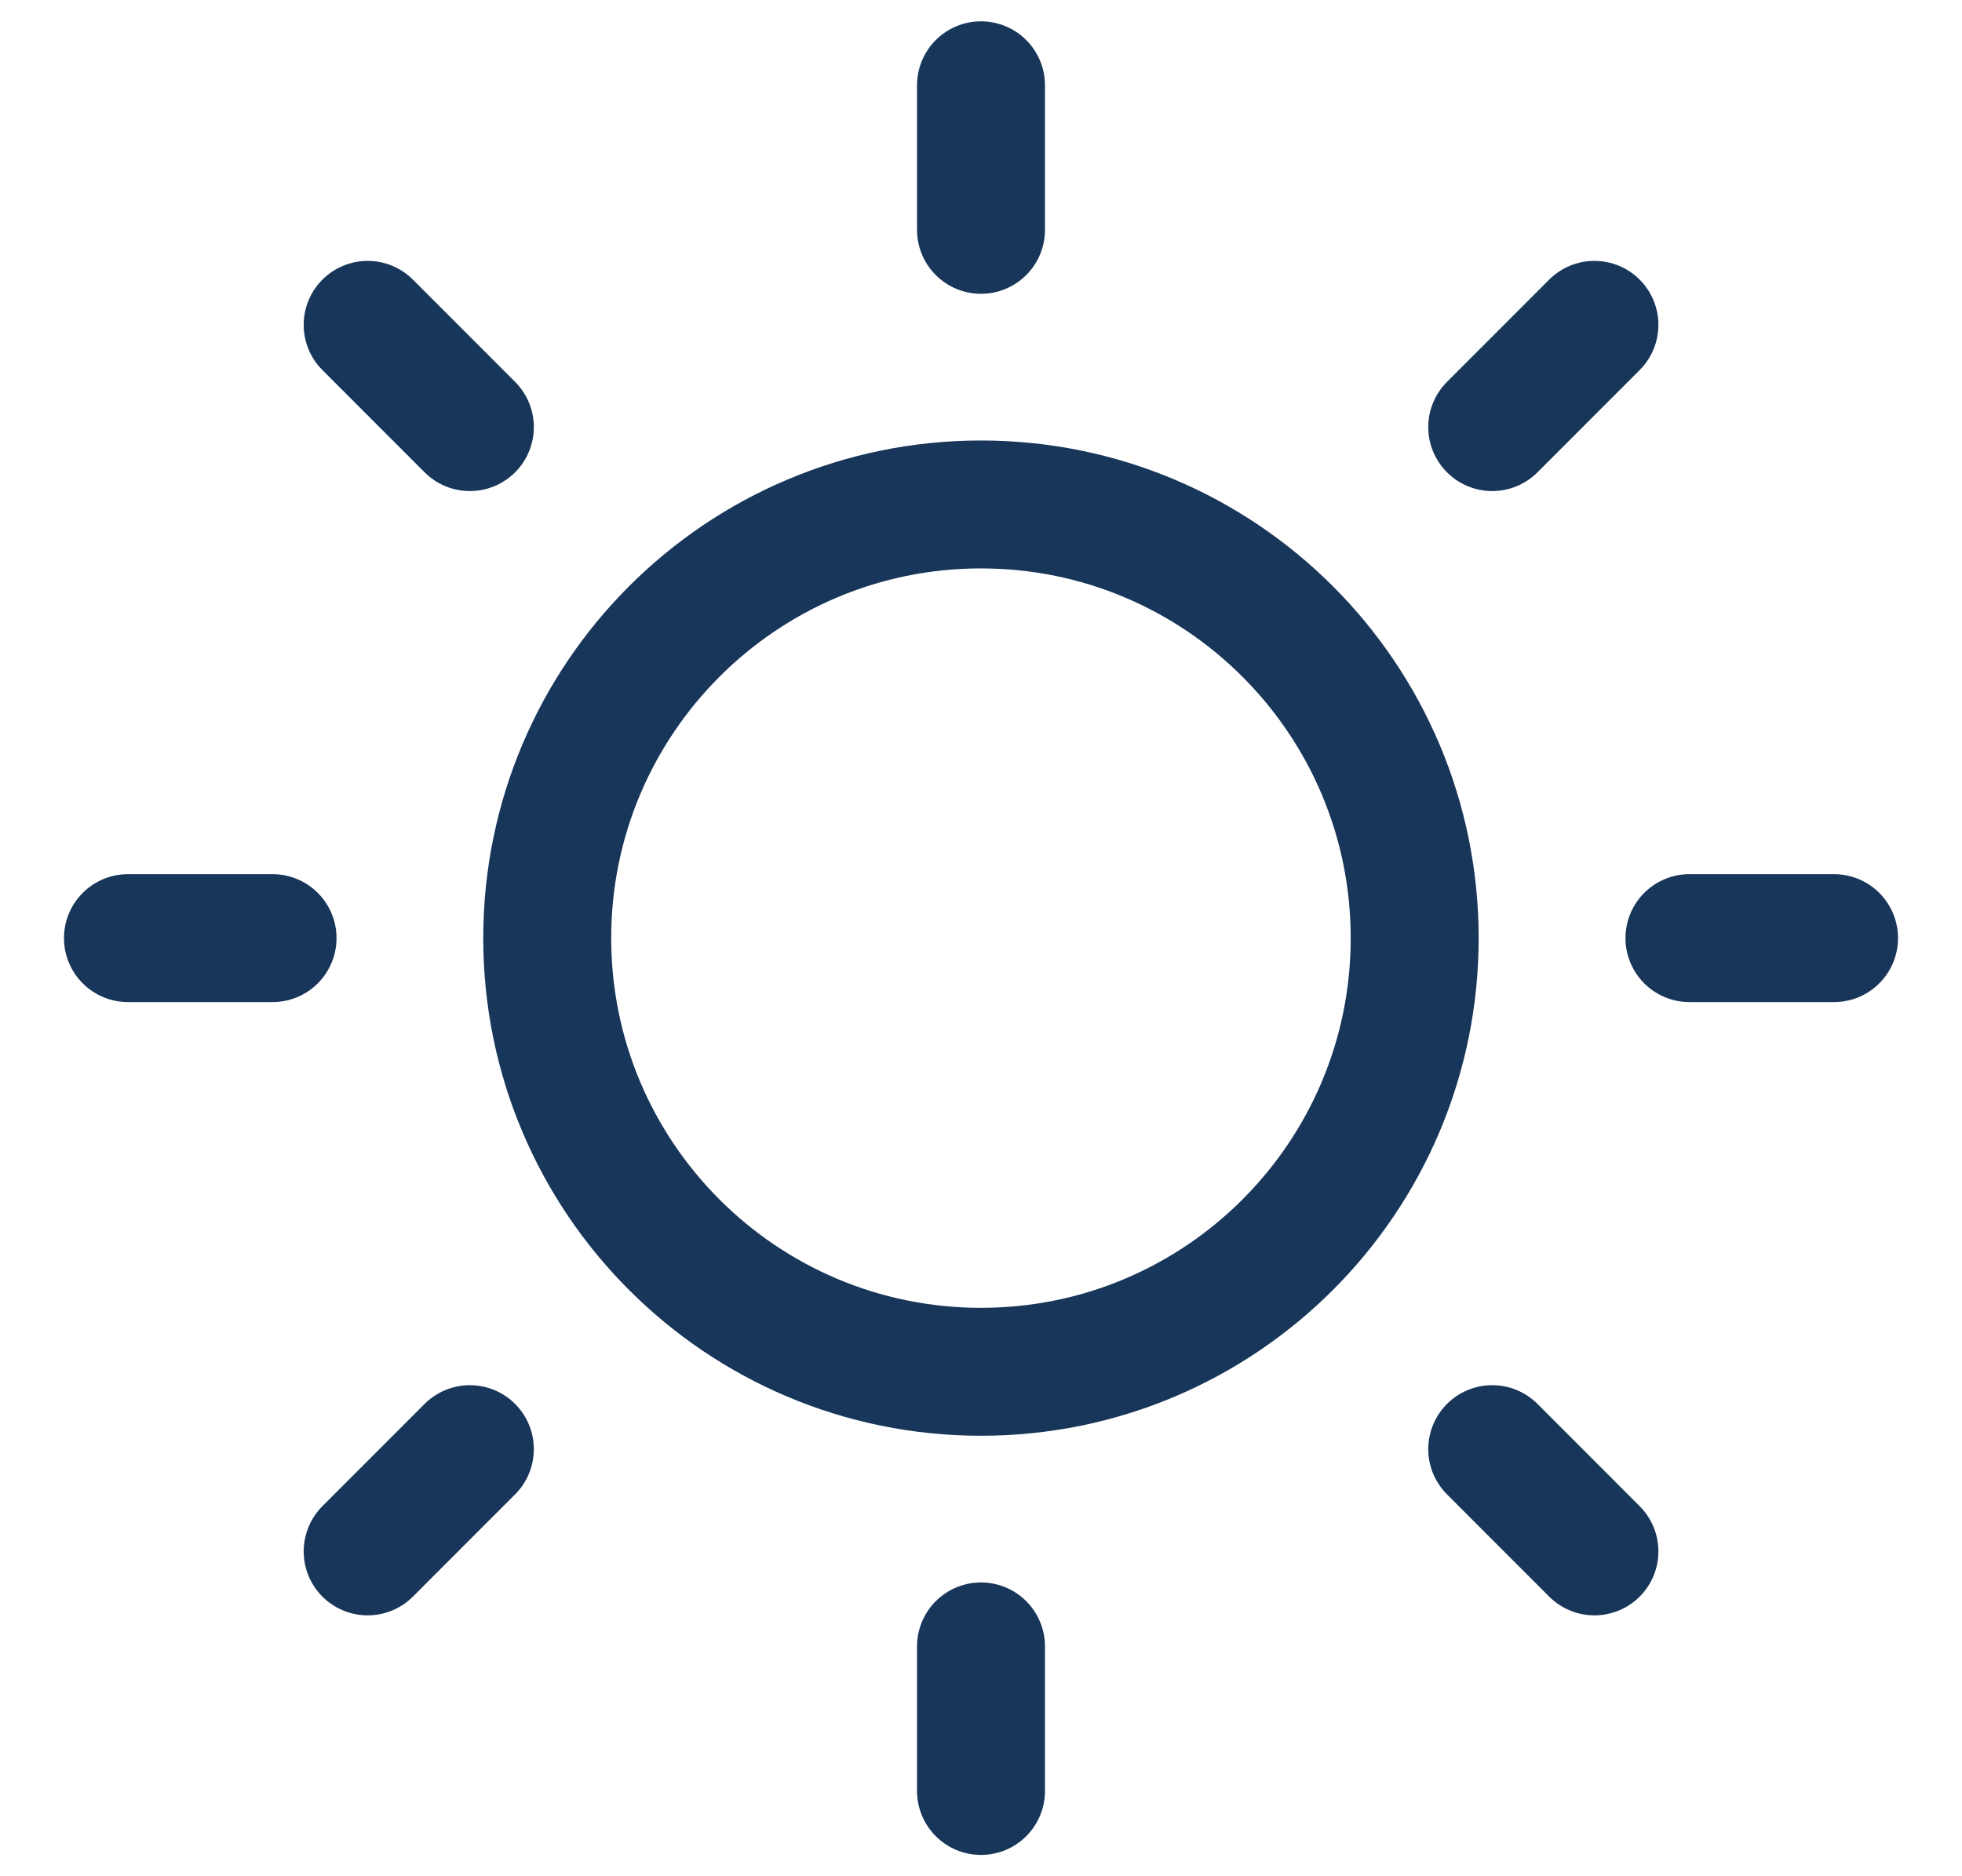 <?xml version="1.0" encoding="UTF-8"?> <svg xmlns="http://www.w3.org/2000/svg" width="23" height="22" viewBox="0 0 23 22" fill="none"><path d="M18.691 18.191L17.493 16.992" stroke="#18365A" stroke-width="1.5" stroke-miterlimit="10" stroke-linecap="round" stroke-linejoin="round"></path><path d="M5.508 5.008L4.31 3.809" stroke="#18365A" stroke-width="1.5" stroke-miterlimit="10" stroke-linecap="round" stroke-linejoin="round"></path><path d="M21.5 11H19.805" stroke="#18365A" stroke-width="1.5" stroke-miterlimit="10" stroke-linecap="round" stroke-linejoin="round"></path><path d="M3.195 11H1.5" stroke="#18365A" stroke-width="1.5" stroke-miterlimit="10" stroke-linecap="round" stroke-linejoin="round"></path><path d="M18.691 3.809L17.493 5.008" stroke="#18365A" stroke-width="1.5" stroke-miterlimit="10" stroke-linecap="round" stroke-linejoin="round"></path><path d="M5.508 16.992L4.31 18.191" stroke="#18365A" stroke-width="1.5" stroke-miterlimit="10" stroke-linecap="round" stroke-linejoin="round"></path><path d="M11.5 21V19.305" stroke="#18365A" stroke-width="1.5" stroke-miterlimit="10" stroke-linecap="round" stroke-linejoin="round"></path><path d="M11.5 2.695V1" stroke="#18365A" stroke-width="1.5" stroke-miterlimit="10" stroke-linecap="round" stroke-linejoin="round"></path><path d="M11.5 16.085C14.308 16.085 16.584 13.808 16.584 11C16.584 8.192 14.308 5.915 11.5 5.915C8.692 5.915 6.415 8.192 6.415 11C6.415 13.808 8.692 16.085 11.5 16.085Z" stroke="#18365A" stroke-width="1.5" stroke-miterlimit="10" stroke-linecap="round" stroke-linejoin="round"></path></svg> 